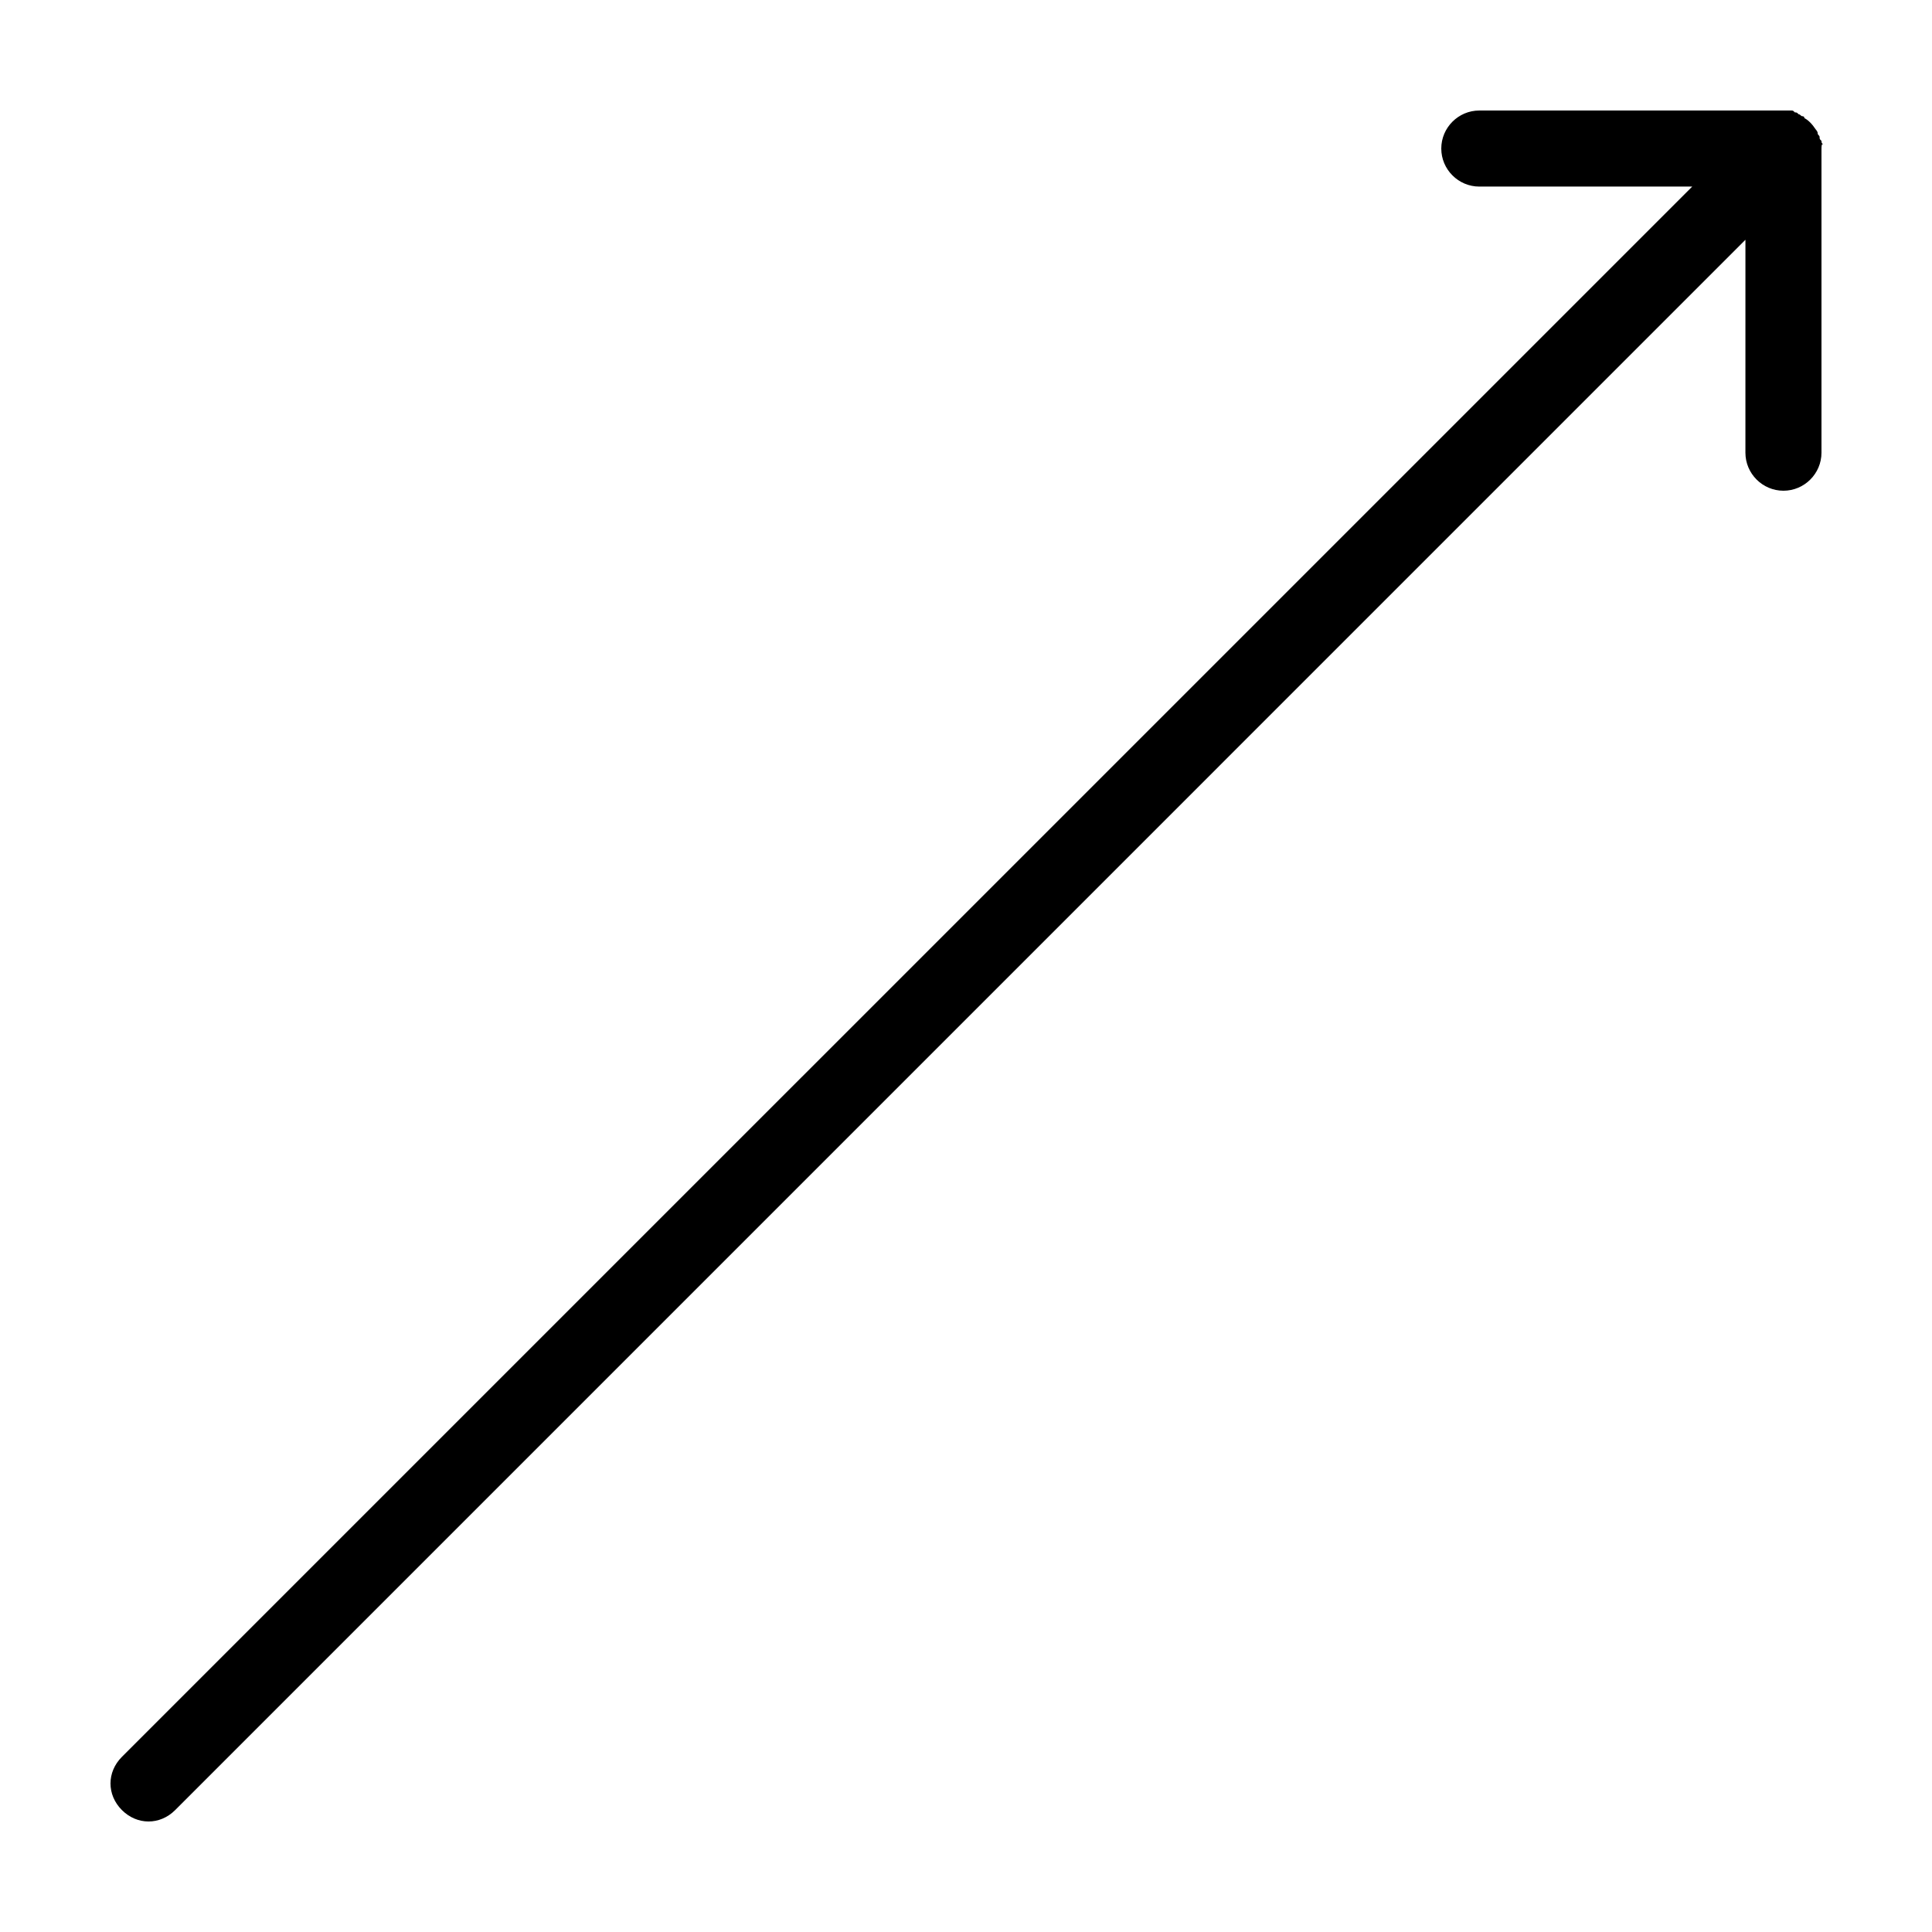 <?xml version="1.0" encoding="UTF-8"?>
<!-- Uploaded to: ICON Repo, www.svgrepo.com, Generator: ICON Repo Mixer Tools -->
<svg fill="#000000" width="800px" height="800px" version="1.1" viewBox="144 144 512 512" xmlns="http://www.w3.org/2000/svg">
 <path d="m626.71 183.36v80.609c0 5.543-4.535 10.078-10.078 10.078-5.543 0-10.078-4.535-10.078-10.078l0.004-56.426-416.14 416.15c-2.016 2.016-4.535 3.019-7.055 3.019s-5.039-1.008-7.055-3.023c-4.031-4.031-4.031-10.078 0-14.105l416.15-416.14h-56.426c-5.543 0-10.078-4.535-10.078-10.078s4.535-10.078 10.078-10.078h80.609 2.016c0.504 0 0.504 0 1.008 0.504 0.504 0 0.504 0 1.008 0.504 0.504 0 0.504 0.504 1.008 0.504 0 0 0.504 0 0.504 0.504 1.008 0.504 2.016 1.512 3.023 3.023 0 0 0.504 0.504 0.504 1.008s0.504 0.504 0.504 1.008c0 0.504 0 0.504 0.504 1.008 0 0.504 0 0.504 0.504 1.008-0.508-0.504-0.508 0.504-0.508 1.008z"/>
</svg>